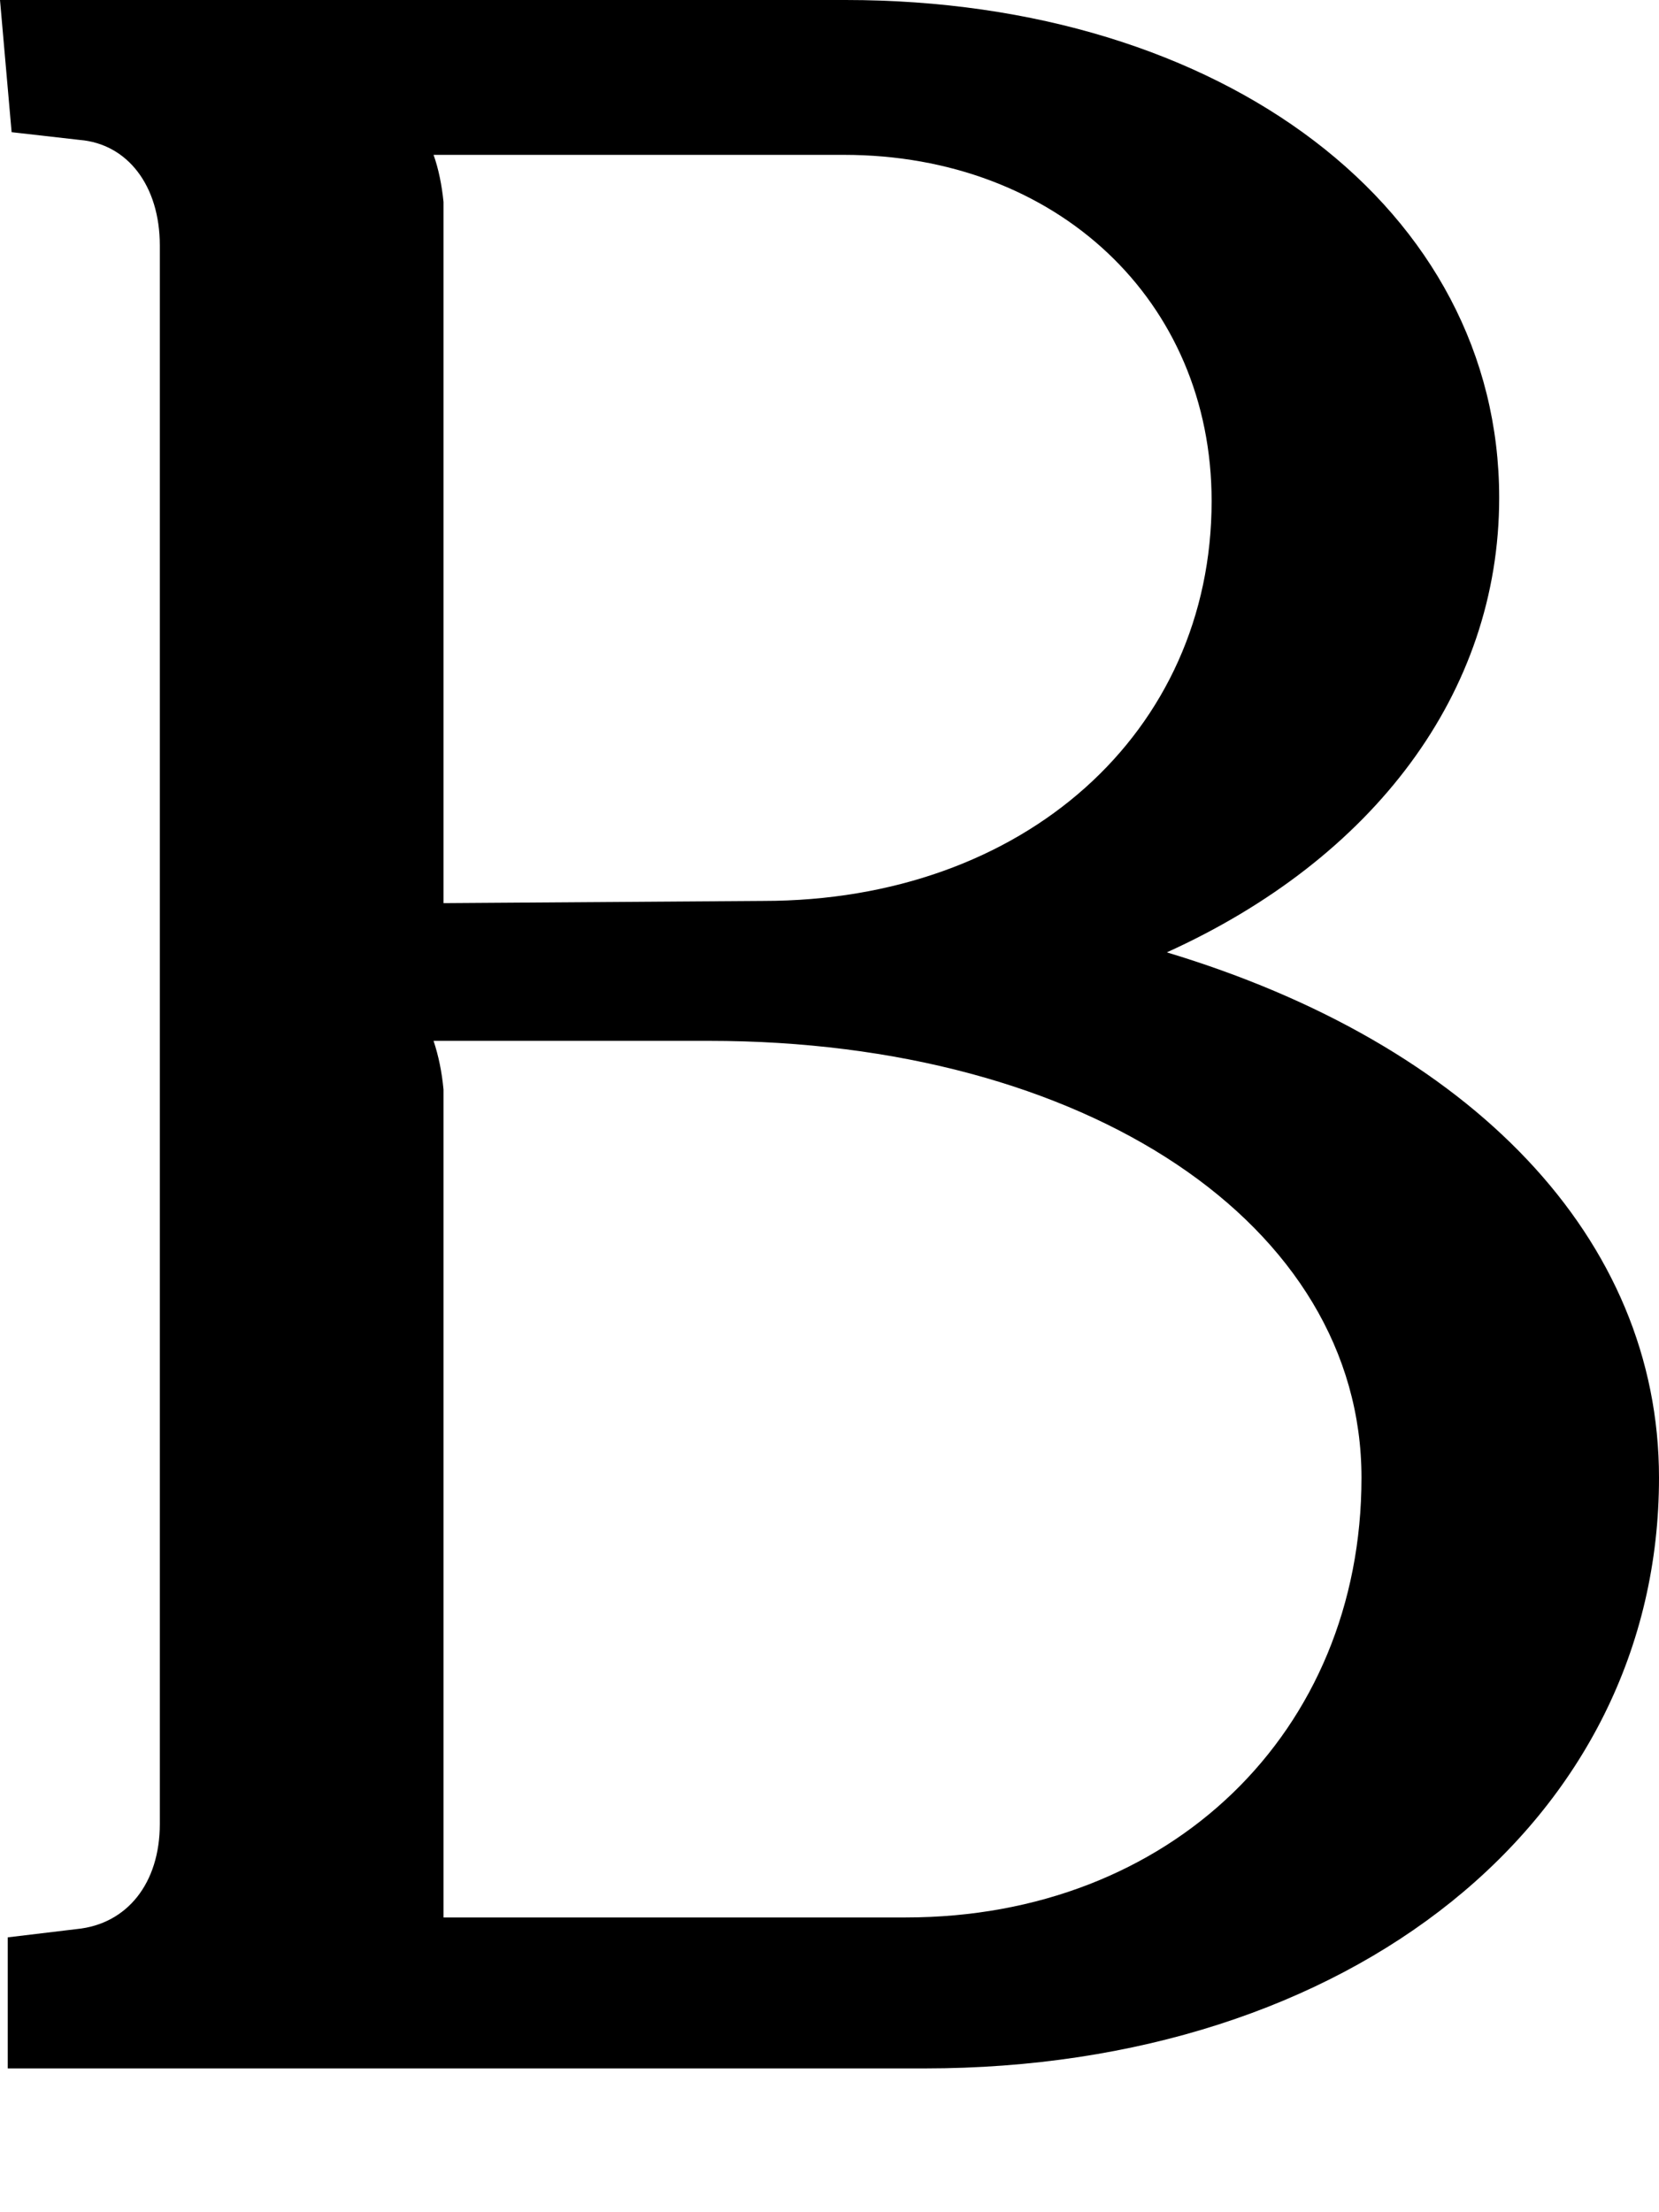 <svg width="3" height="4" viewBox="0 0 3 4" fill="none" xmlns="http://www.w3.org/2000/svg">
<path d="M2.11 1.722C2.483 1.553 2.711 1.253 2.711 0.9C2.711 0.38 2.214 0 1.529 0H0L0.021 0.239L0.144 0.253C0.23 0.26 0.289 0.335 0.289 0.444V3.298C0.289 3.405 0.23 3.479 0.139 3.488L0.014 3.503V3.74H1.672C2.442 3.74 3 3.292 3 2.672C3 2.239 2.661 1.888 2.11 1.722ZM1.38 1.629L0.802 1.633V0.365C0.799 0.335 0.793 0.305 0.784 0.28H1.526C1.911 0.28 2.191 0.544 2.191 0.906C2.191 1.324 1.852 1.629 1.38 1.629ZM0.802 1.97C0.799 1.938 0.793 1.909 0.784 1.882H1.282C1.964 1.882 2.462 2.214 2.462 2.672C2.462 3.132 2.116 3.467 1.638 3.467H0.802V1.97Z" fill="black"/>
</svg>
